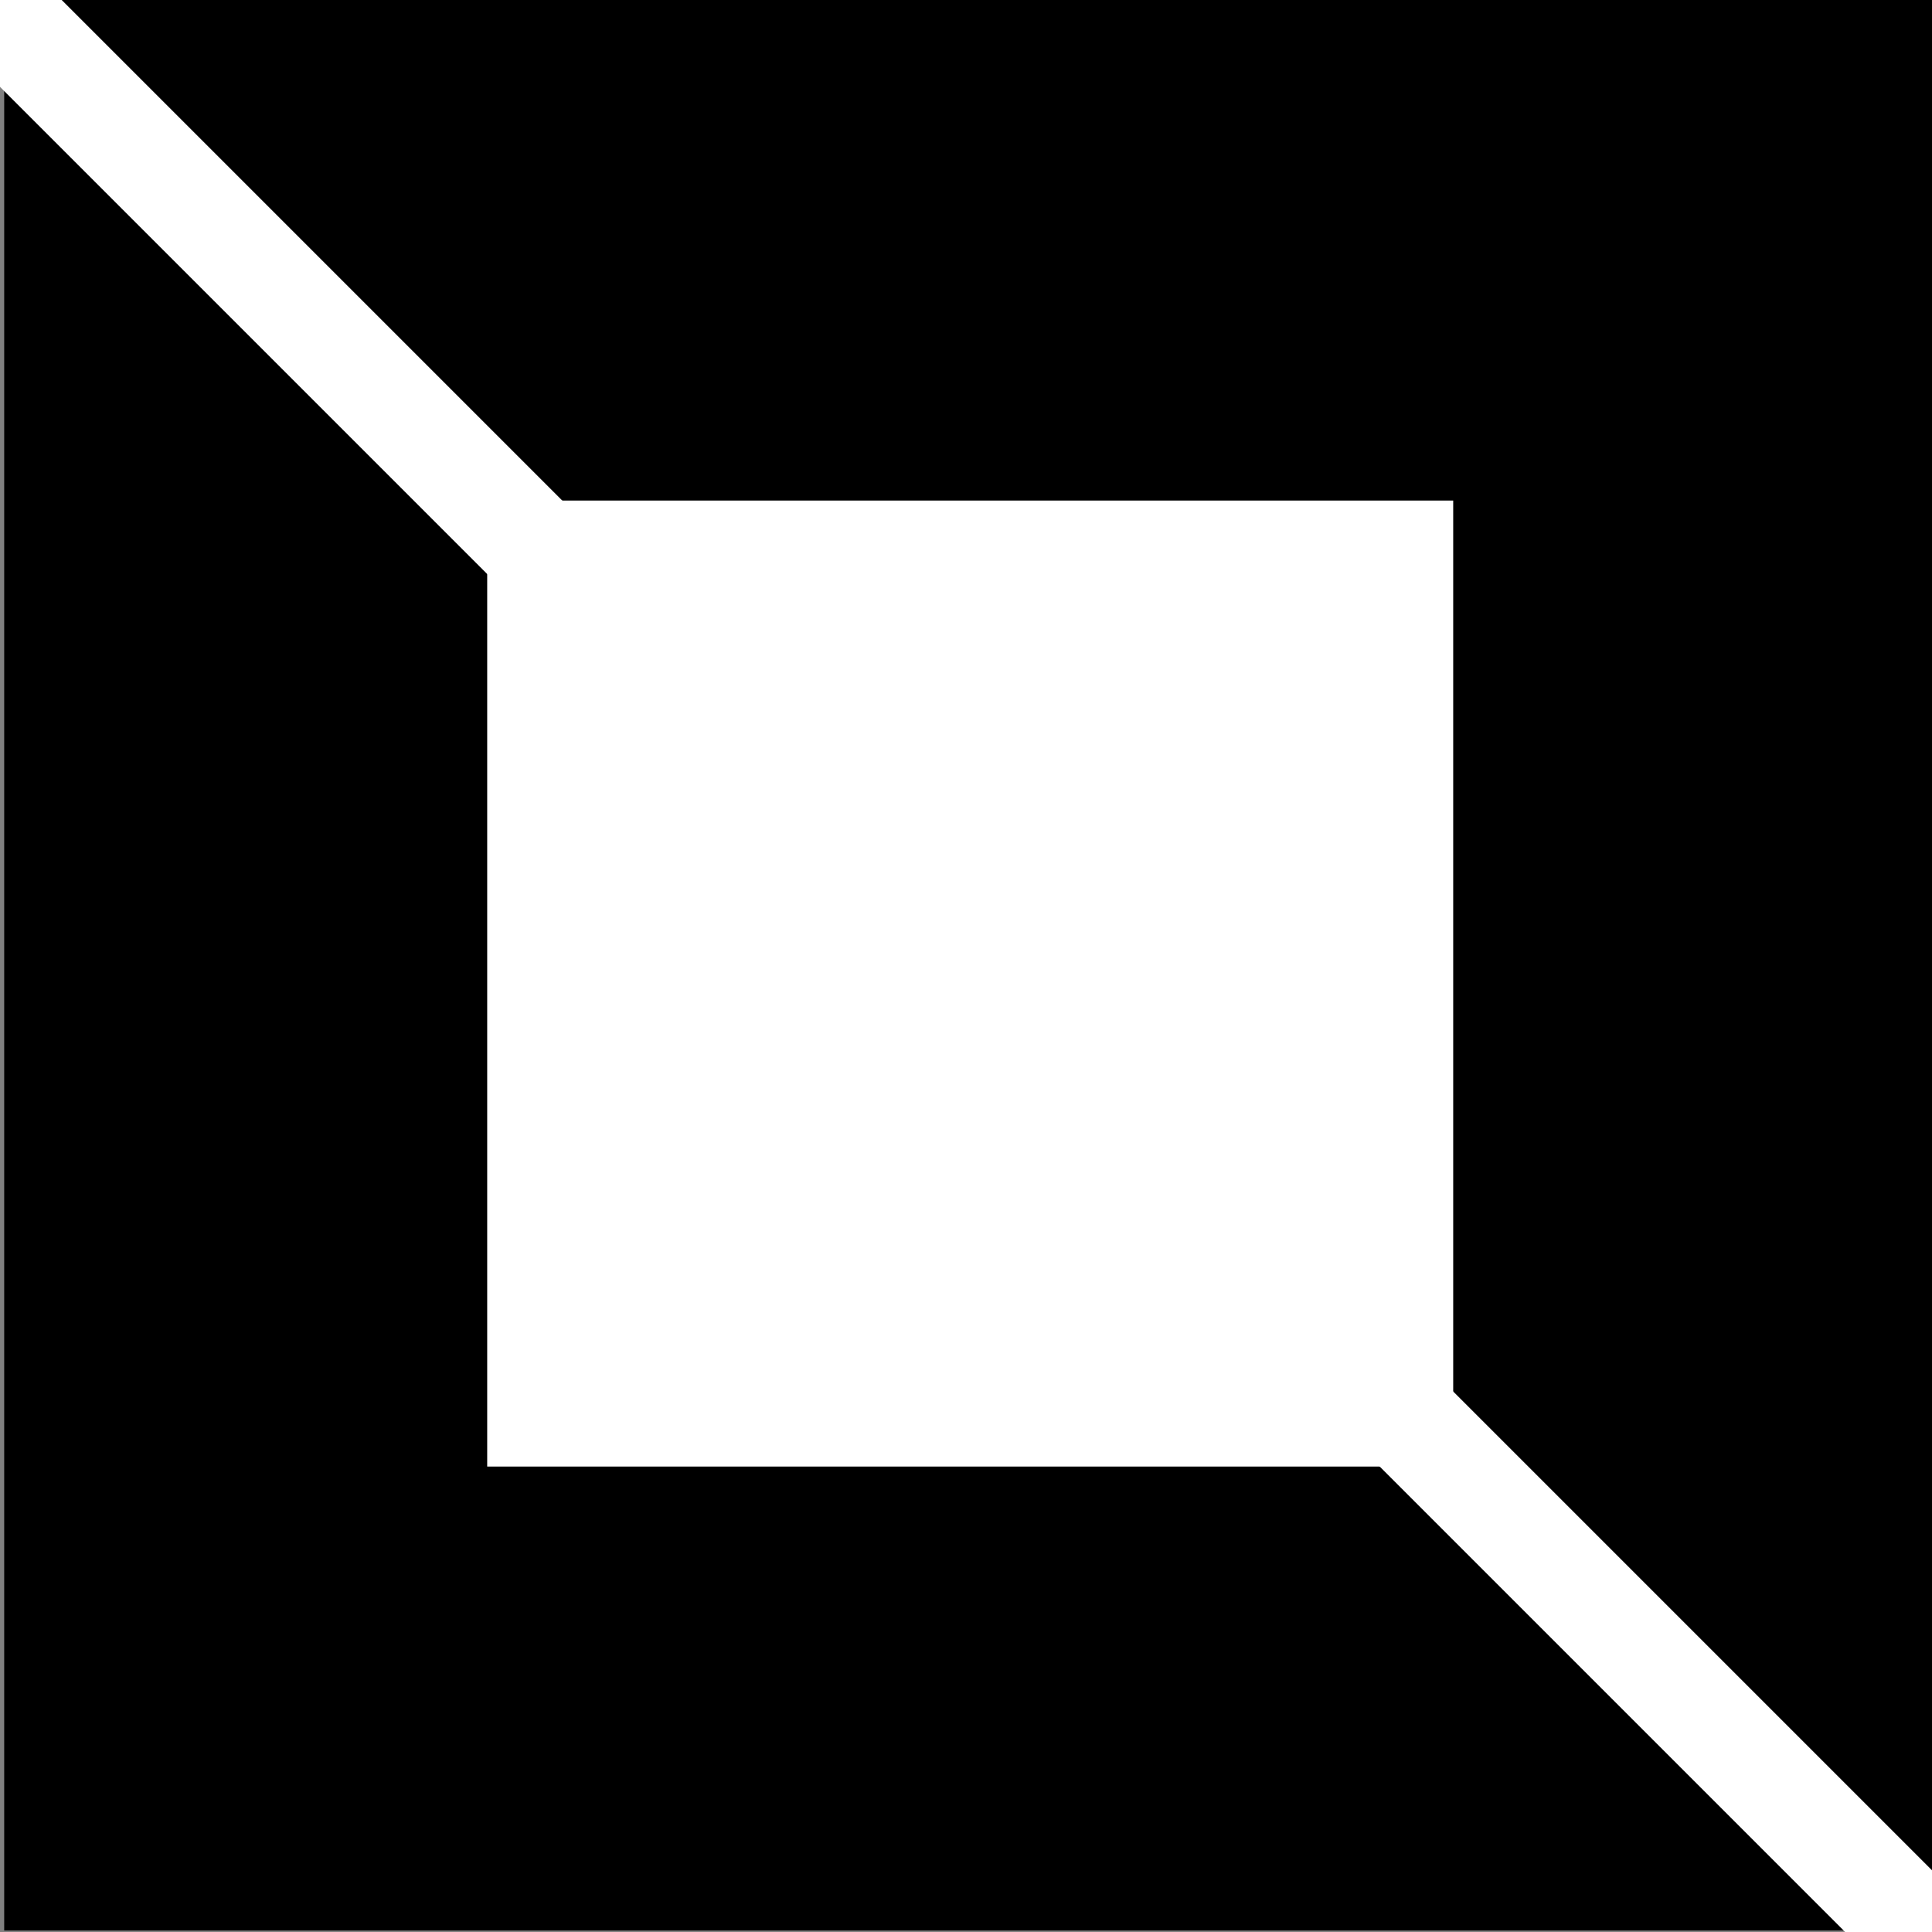 <svg xmlns="http://www.w3.org/2000/svg" viewBox="39 94 110 110" preserveAspectRatio="xMidYMid meet" width="300" height="300">
  <rect x="39" y="94" width="110" height="110" fill="#808080" stroke="none"/>
  <rect width="110" height="110" transform="translate(39.239 93.914)"/>
  <rect width="55" height="55" transform="translate(66.739 122.5)" fill="#fff"/>
  <rect width="30.273" height="27.111" transform="matrix(3.704 3.704 -.156 0.156 40.307 91.793)" fill="#fff"/>
</svg>
